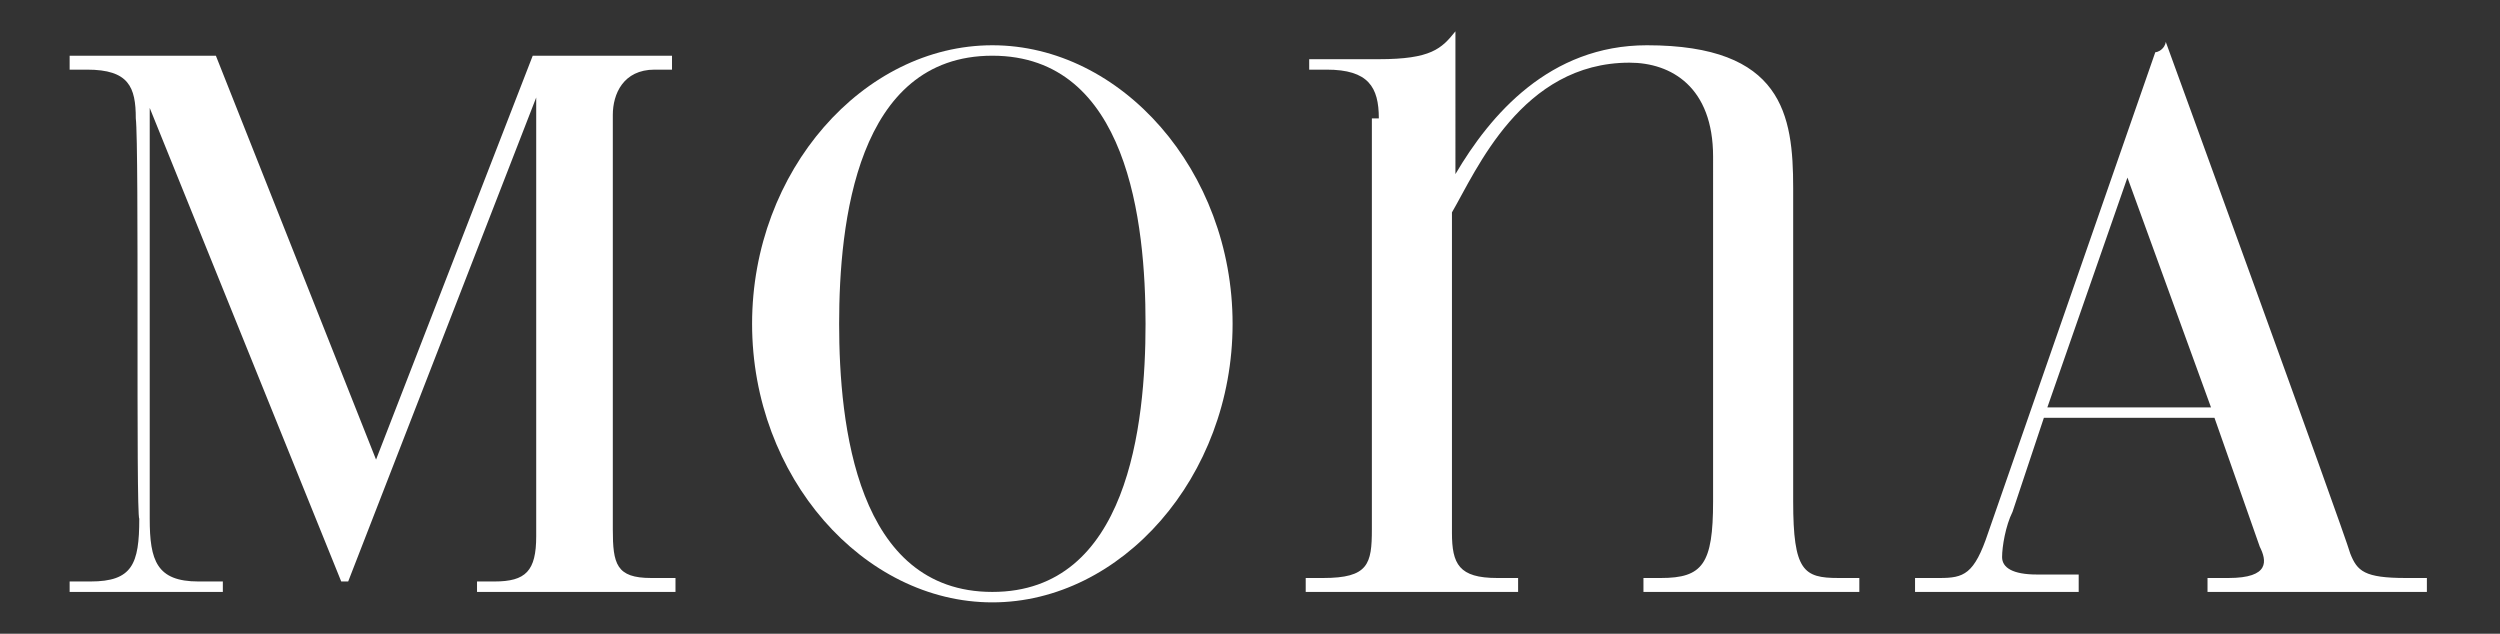 <?xml version="1.0" encoding="utf-8"?>
<!-- Generator: Adobe Illustrator 25.2.2, SVG Export Plug-In . SVG Version: 6.00 Build 0)  -->
<svg version="1.1" id="Ebene_1" xmlns="http://www.w3.org/2000/svg" xmlns:xlink="http://www.w3.org/1999/xlink" x="0px" y="0px"
	 viewBox="0 0 71.8 18.2" style="enable-background:new 0 0 71.8 18.2;" xml:space="preserve">
<rect x="0" y="0" width="71.8" height="18.2" fill="#333333" stroke="none"/>
<style type="text/css">
	.st0{clip-path:url(#SVGID_2_);fill:#FFFFFF;}
</style>
<g>
	<defs>
		<rect id="SVGID_1_" x="2" y="0.9" width="67.7" height="16.5"/>
	</defs>
	<clipPath id="SVGID_2_">
		<use xlink:href="#SVGID_1_"  style="overflow:visible;"/>
	</clipPath>
	<path class="st0" d="M3.9,3.4C3.9,2.5,3.7,2,2.5,2C2.2,2,2,2,2,2V1.6h4.2l4.6,11.6l4.5-11.6h4V2h-0.5c-0.9,0-1.2,0.7-1.2,1.3v11.9
		c0,1,0.1,1.4,1.1,1.4h0.7V17h-5.7v-0.3c0,0,0.2,0,0.5,0c0.9,0,1.2-0.3,1.2-1.3V2.8h0L10,16.7H9.8L4.3,3.1h0v11.8
		c0,1.2,0.2,1.8,1.4,1.8h0.7V17H2v-0.3h0.6c1.2,0,1.4-0.5,1.4-1.8C3.9,14.8,4,4.2,3.9,3.4"/>
	<path class="st0" d="M28.5,17c3.9,0,4.4-4.8,4.4-7.7c0-2.9-0.5-7.7-4.4-7.7c-3.9,0-4.4,4.8-4.4,7.7C24.1,12.2,24.6,17,28.5,17
		 M28.5,1.3c3.7,0,6.9,3.6,6.9,8s-3.2,8-6.9,8c-3.7,0-6.9-3.6-6.9-8S24.8,1.3,28.5,1.3"/>
	<path class="st0" d="M39.6,3.4c0-0.9-0.3-1.4-1.5-1.4h-0.5V1.7h2c1.5,0,1.8-0.3,2.2-0.8V5c1-1.7,2.7-3.7,5.5-3.7
		c3.9,0,4.2,2,4.2,4.1v9c0,2,0.3,2.2,1.3,2.2h0.6V17h-6.2v-0.4h0.5c1.2,0,1.5-0.4,1.5-2.2V4.5c0-2-1.2-2.7-2.4-2.7
		c-3.1,0-4.4,3.1-5.1,4.3v9.2c0,0.9,0.2,1.3,1.3,1.3h0.6V17h-6.1v-0.4c0,0,0.3,0,0.5,0c1.3,0,1.4-0.4,1.4-1.4V3.4z"/>
	<path class="st0" d="M61.1,5.1L61.1,5.1l-2.3,6.6h4.7L61.1,5.1z M63.6,12h-4.9l-0.9,2.7c-0.2,0.4-0.3,1-0.3,1.3
		c0,0.3,0.3,0.5,1,0.5h1.2V17h-4.7v-0.4h0.7c0.7,0,1-0.1,1.4-1.3l4.8-13.8c0,0,0.1,0,0.2-0.1c0.1-0.1,0.1-0.2,0.1-0.2
		s5.1,14,5.3,14.7c0.2,0.5,0.4,0.7,1.6,0.7h0.6V17h-6.3v-0.4c0,0,0.2,0,0.6,0c1.2,0,1.1-0.5,0.9-0.9L63.6,12z"/>
</g>
</svg>
